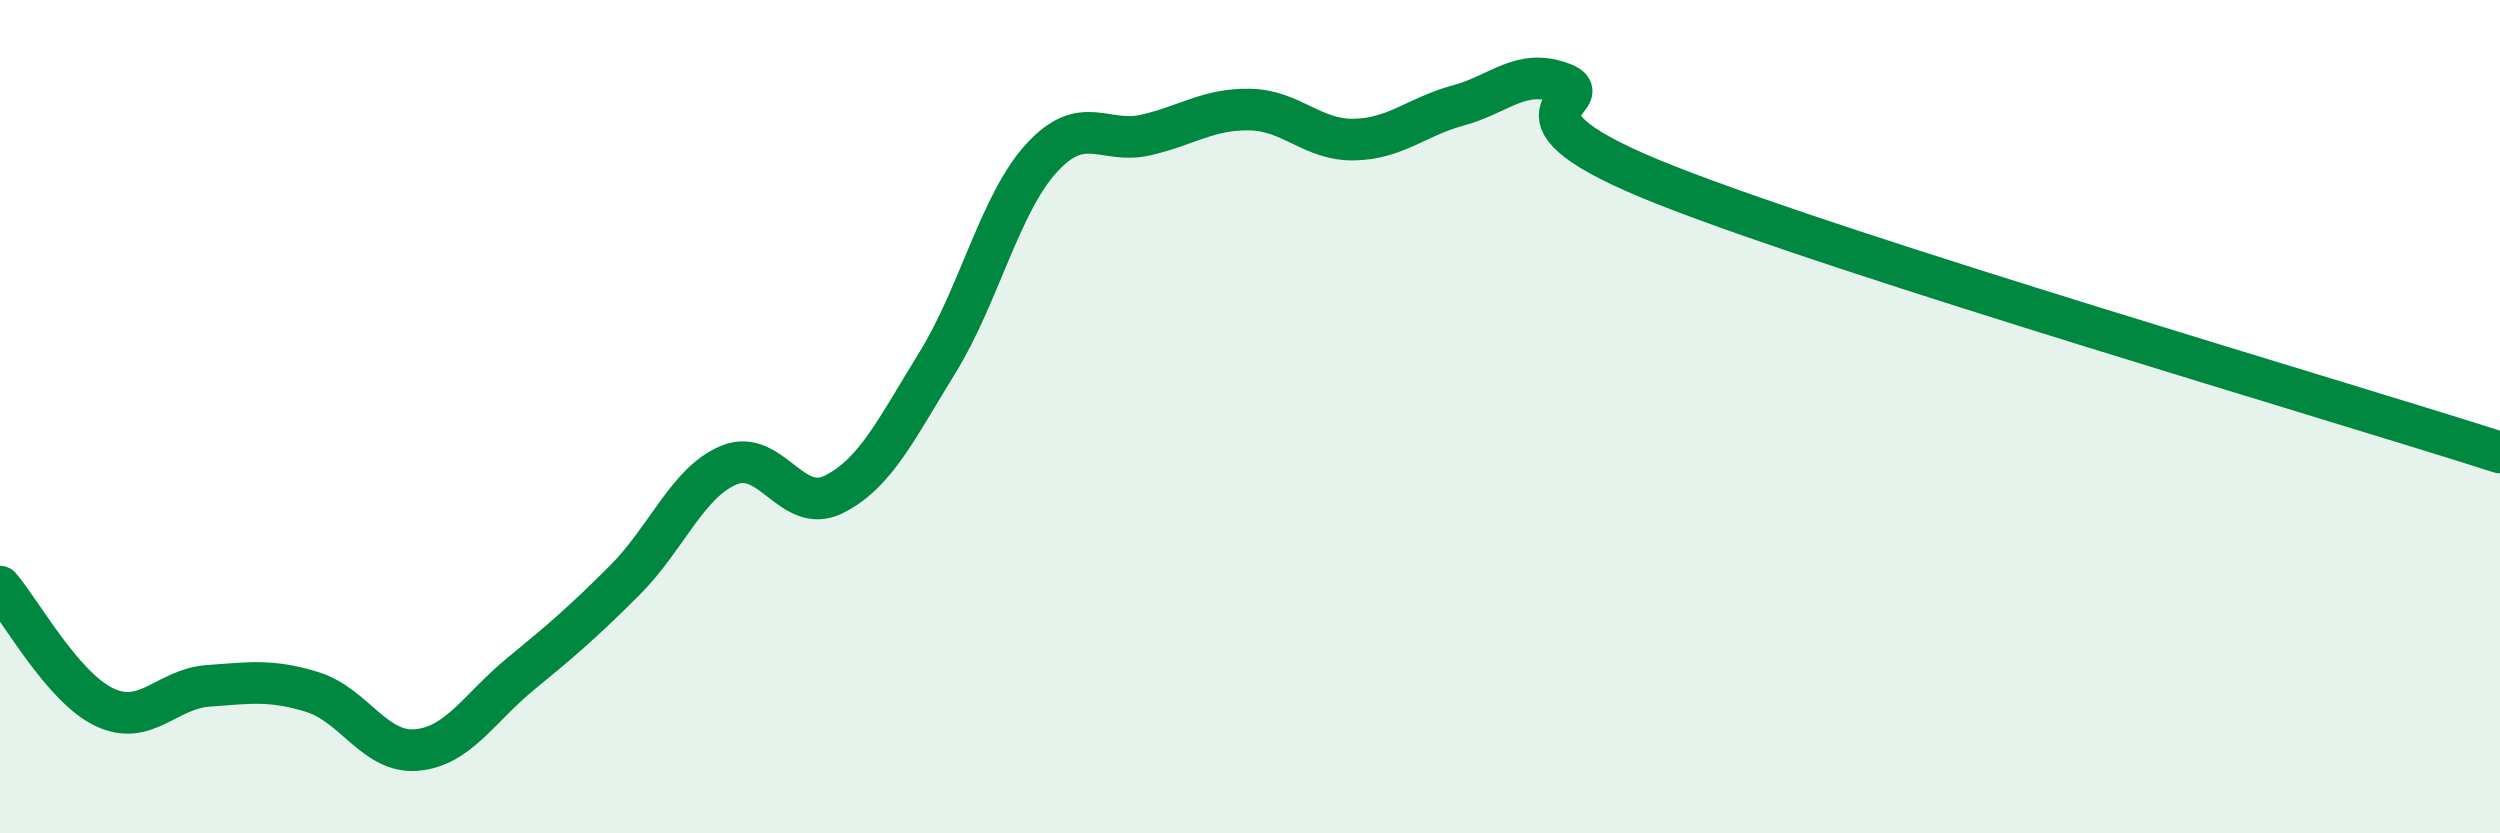 
    <svg width="60" height="20" viewBox="0 0 60 20" xmlns="http://www.w3.org/2000/svg">
      <path
        d="M 0,14.08 C 0.5,14.66 1.5,16.49 2.5,16.97 C 3.5,17.45 4,16.53 5,16.46 C 6,16.39 6.5,16.3 7.5,16.61 C 8.5,16.92 9,18.09 10,18 C 11,17.91 11.5,16.99 12.5,16.17 C 13.5,15.35 14,14.92 15,13.92 C 16,12.92 16.5,11.57 17.5,11.16 C 18.5,10.75 19,12.36 20,11.87 C 21,11.38 21.5,10.32 22.5,8.7 C 23.5,7.08 24,4.88 25,3.79 C 26,2.7 26.5,3.47 27.5,3.24 C 28.5,3.01 29,2.61 30,2.63 C 31,2.65 31.5,3.37 32.5,3.35 C 33.5,3.33 34,2.8 35,2.53 C 36,2.26 36.5,1.62 37.5,2 C 38.5,2.38 35.5,2.68 40,4.45 C 44.5,6.22 56,9.58 60,10.86L60 20L0 20Z"
        fill="#008740"
        opacity="0.1"
        stroke-linecap="round"
        stroke-linejoin="round"
      />
      <path
        d="M 0,14.08 C 0.5,14.66 1.5,16.49 2.5,16.97 C 3.5,17.45 4,16.53 5,16.46 C 6,16.39 6.5,16.3 7.5,16.61 C 8.5,16.92 9,18.09 10,18 C 11,17.91 11.5,16.99 12.5,16.17 C 13.5,15.35 14,14.92 15,13.92 C 16,12.92 16.5,11.57 17.5,11.16 C 18.5,10.75 19,12.36 20,11.87 C 21,11.38 21.5,10.32 22.5,8.7 C 23.5,7.08 24,4.88 25,3.79 C 26,2.7 26.5,3.47 27.5,3.24 C 28.5,3.01 29,2.61 30,2.63 C 31,2.65 31.5,3.37 32.5,3.35 C 33.5,3.33 34,2.8 35,2.53 C 36,2.26 36.5,1.62 37.5,2 C 38.5,2.38 35.5,2.68 40,4.45 C 44.5,6.22 56,9.58 60,10.86"
        stroke="#008740"
        stroke-width="1"
        fill="none"
        stroke-linecap="round"
        stroke-linejoin="round"
      />
    </svg>
  